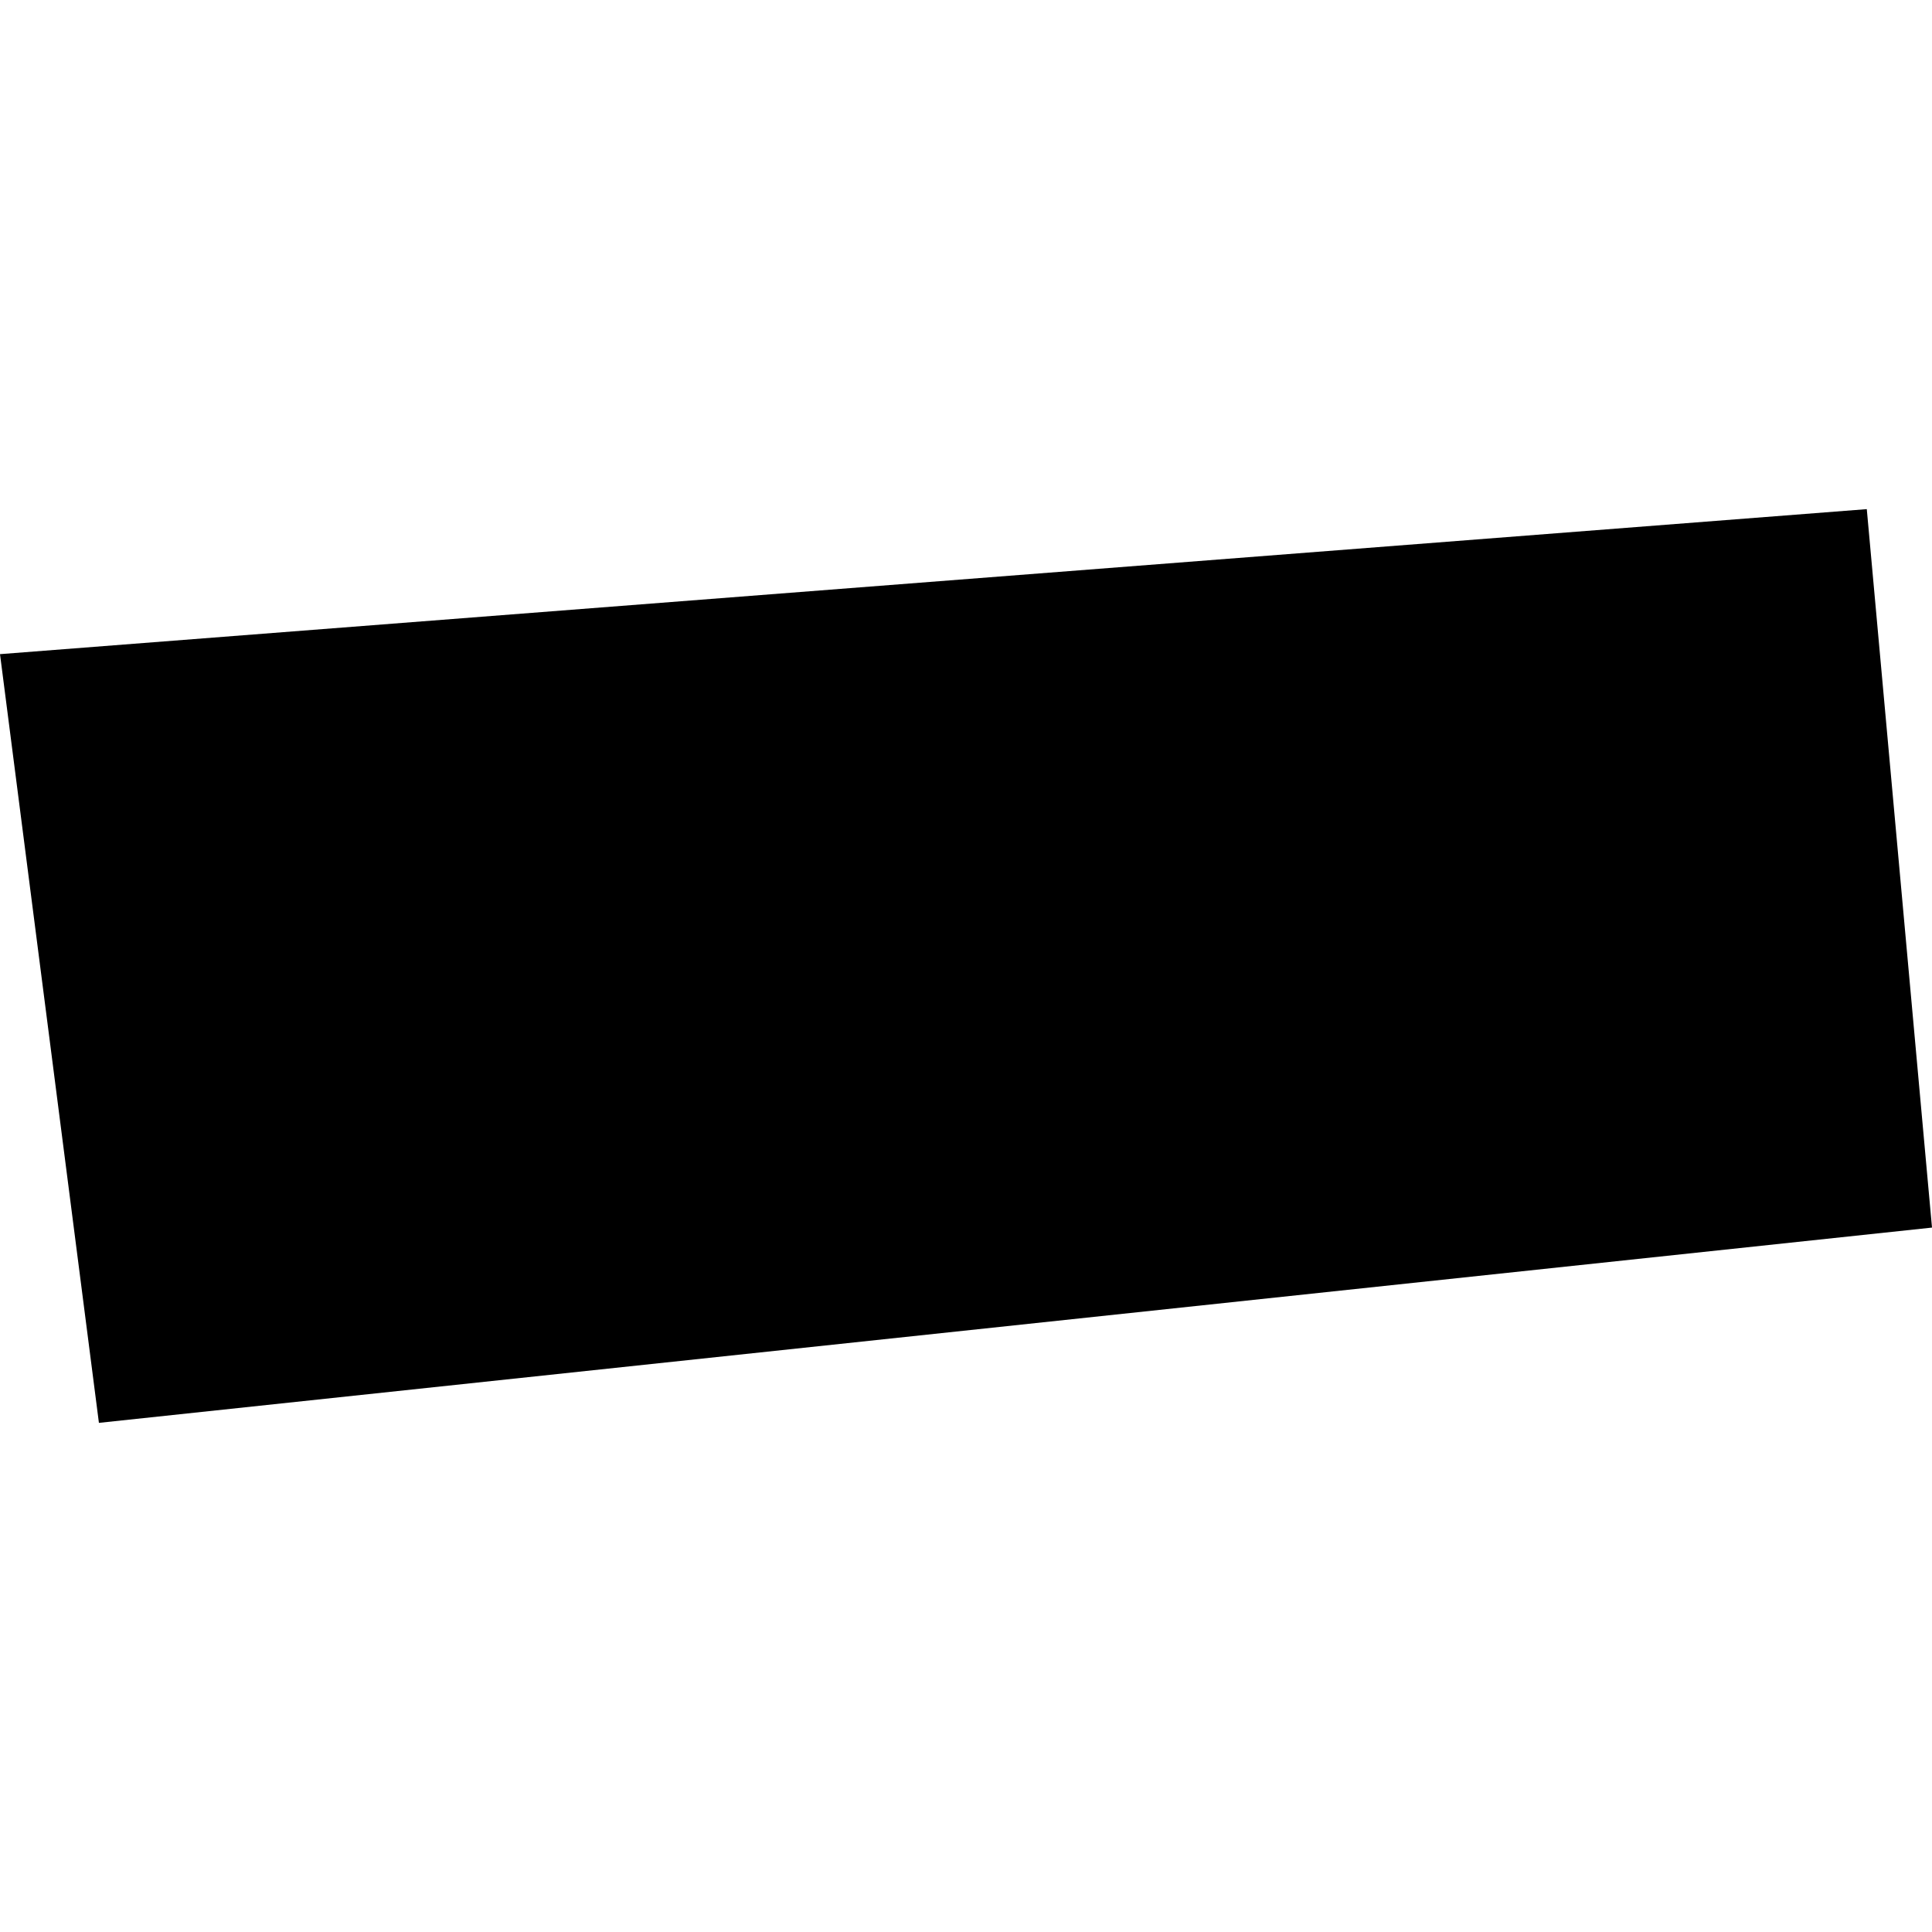 <?xml version="1.0" encoding="utf-8" standalone="no"?>
<!DOCTYPE svg PUBLIC "-//W3C//DTD SVG 1.1//EN"
  "http://www.w3.org/Graphics/SVG/1.1/DTD/svg11.dtd">
<!-- Created with matplotlib (https://matplotlib.org/) -->
<svg height="288pt" version="1.1" viewBox="0 0 288 288" width="288pt" xmlns="http://www.w3.org/2000/svg" xmlns:xlink="http://www.w3.org/1999/xlink">
 <defs>
  <style type="text/css">
*{stroke-linecap:butt;stroke-linejoin:round;}
  </style>
 </defs>
 <g id="figure_1">
  <g id="patch_1">
   <path d="M 0 288 
L 288 288 
L 288 0 
L 0 0 
z
" style="fill:none;opacity:0;"/>
  </g>
  <g id="axes_1">
   <g id="PatchCollection_1">
    <path clip-path="url(#p81ec302717)" d="M 14.745 212.104 
L 0 97.513 
L 278.279 75.896 
L 288 182.994 
L 14.745 212.104 
"/>
   </g>
  </g>
 </g>
 <defs>
  <clipPath id="p81ec302717">
   <rect height="136.208" width="288" x="0" y="75.896"/>
  </clipPath>
 </defs>
</svg>
